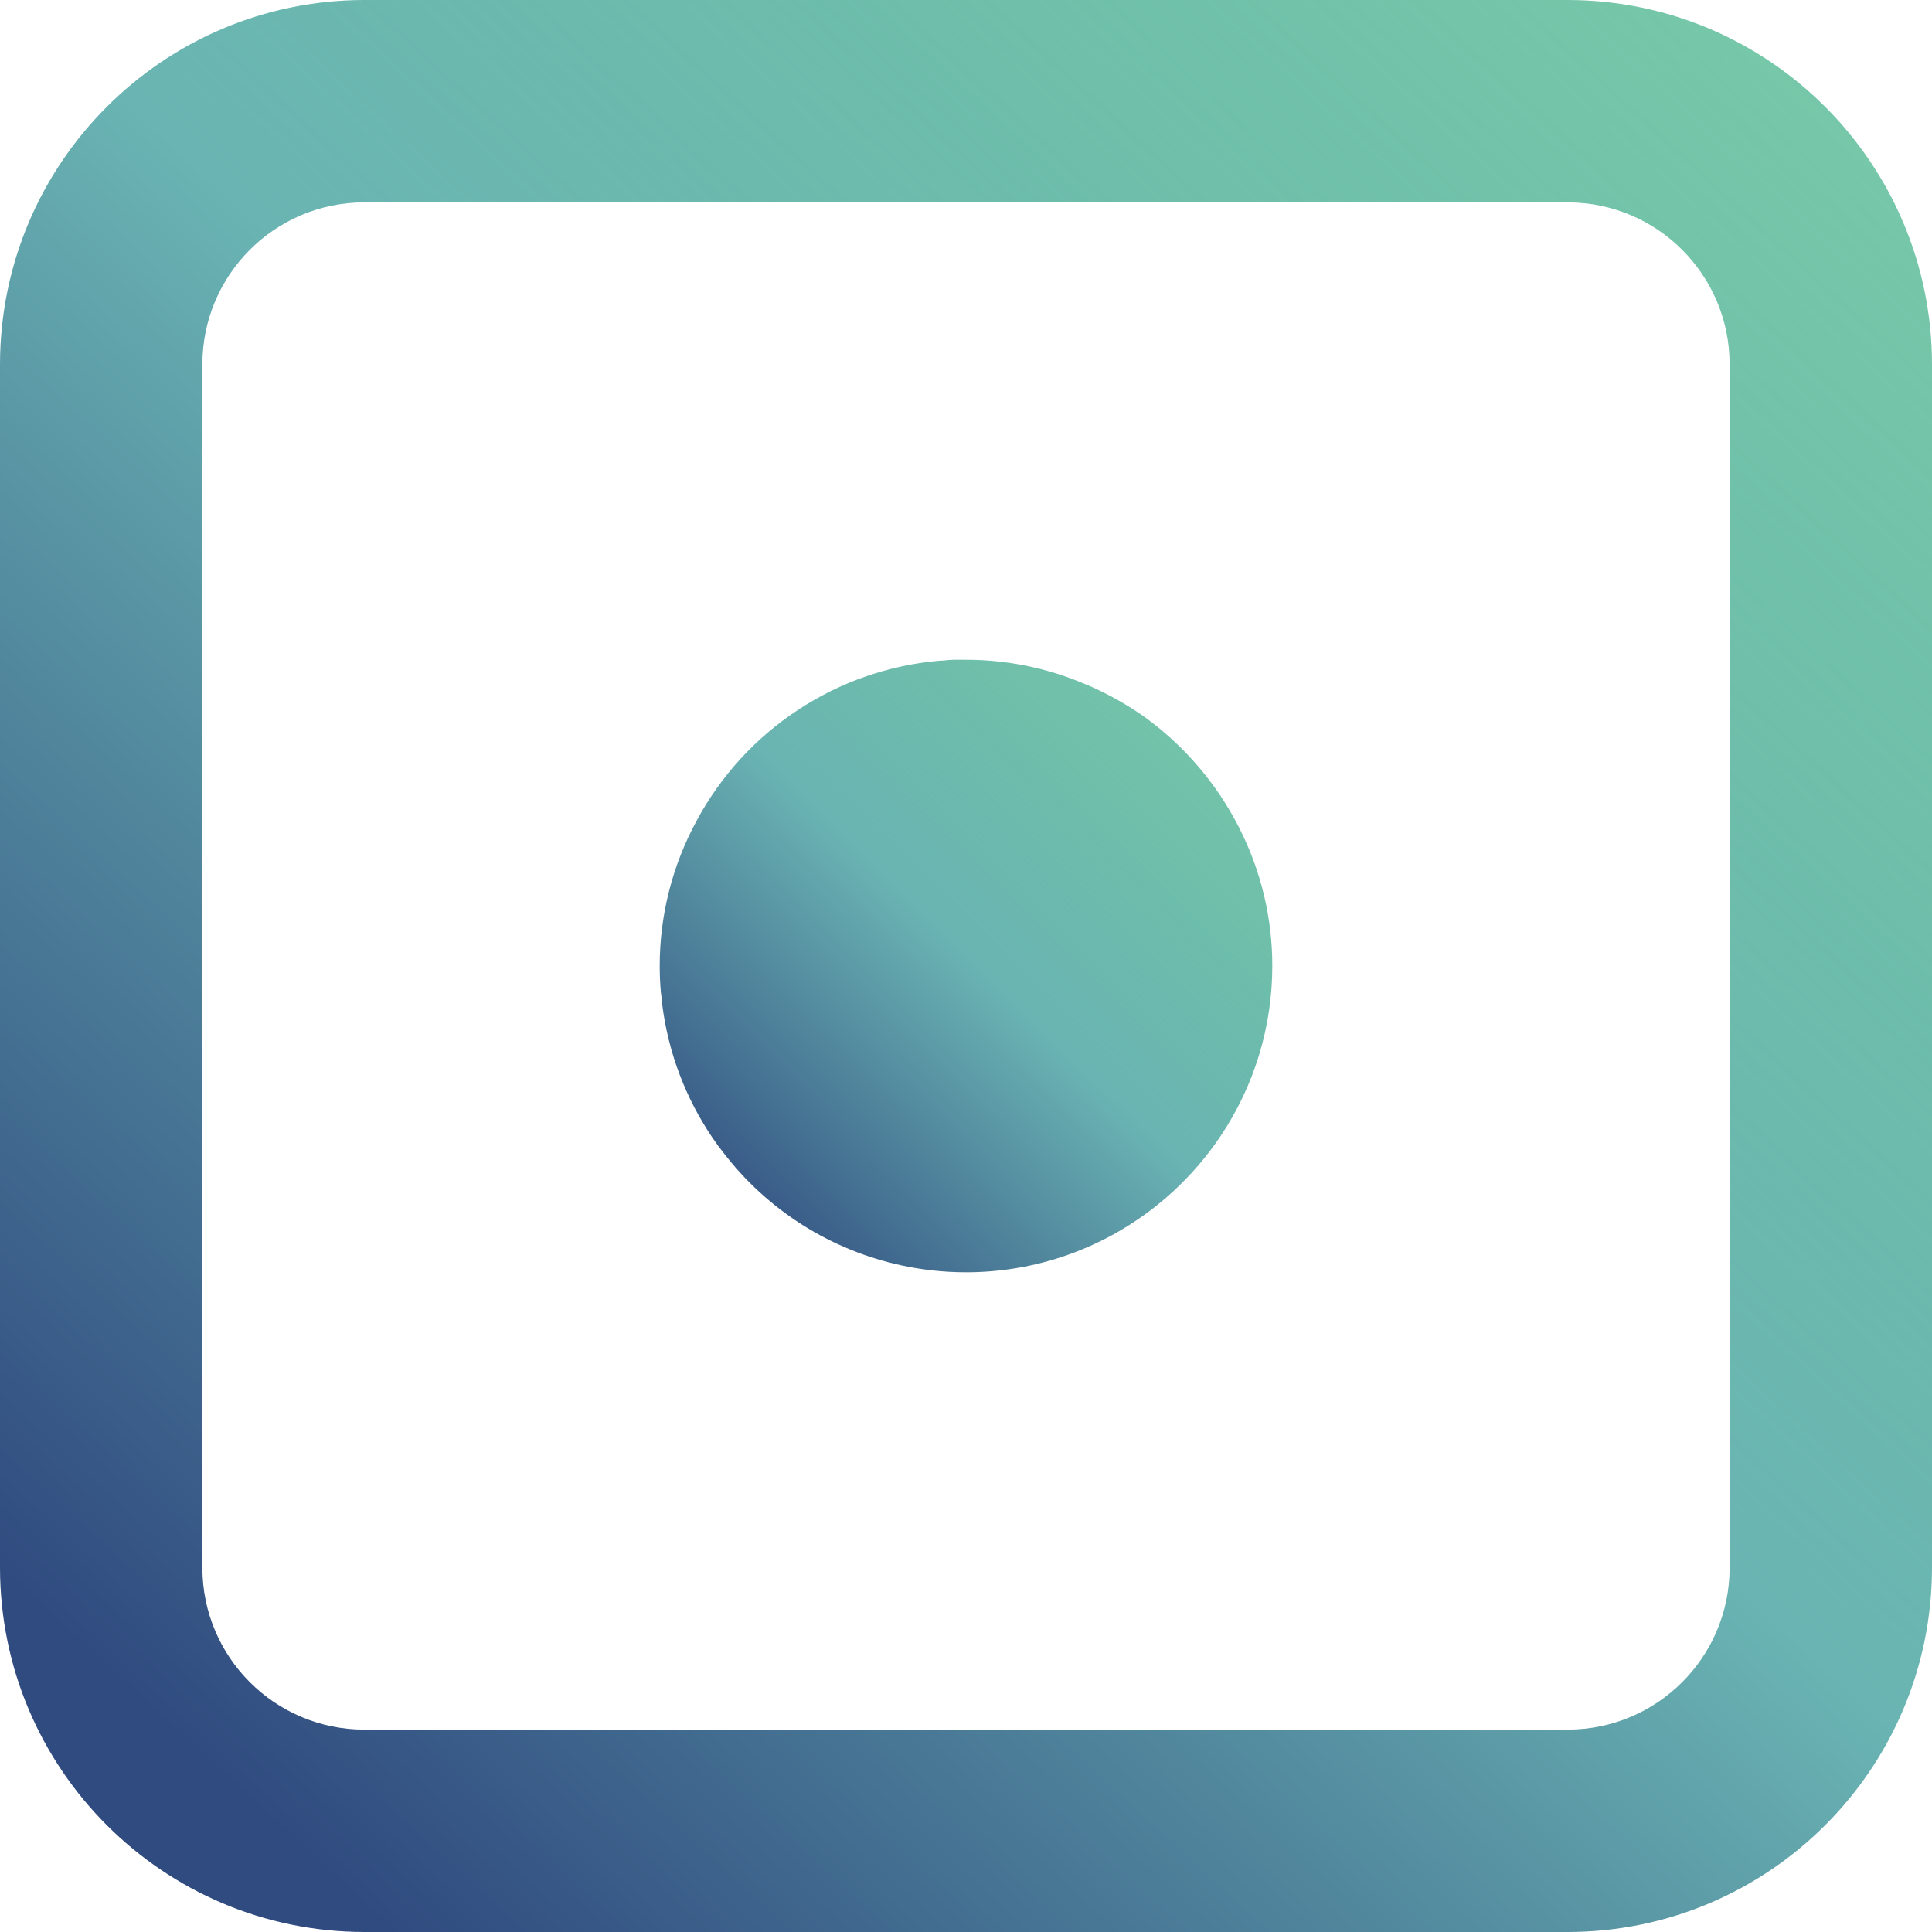 <?xml version="1.0" encoding="UTF-8"?>
<svg width="41px" height="41px" viewBox="0 0 41 41" version="1.1" xmlns="http://www.w3.org/2000/svg" xmlns:xlink="http://www.w3.org/1999/xlink">
    <!-- Generator: Sketch 57 (83077) - https://sketch.com -->
    <title>Group 12</title>
    <desc>Created with Sketch.</desc>
    <defs>
        <linearGradient x1="100%" y1="-6.448%" x2="10.645%" y2="90.521%" id="linearGradient-1">
            <stop stop-color="#3AB17F" stop-opacity="0.662" offset="0%"></stop>
            <stop stop-color="#6AB4B3" offset="54.503%"></stop>
            <stop stop-color="#304B80" offset="100%"></stop>
        </linearGradient>
    </defs>
    <g id="Page-1" stroke="none" stroke-width="1" fill="none" fill-rule="evenodd">
        <g id="BB-web-v6" transform="translate(-700, -2569)" fill="url(#linearGradient-1)" fill-rule="nonzero">
            <g id="Group-12" transform="translate(700, 2569)">
                <path d="M33.272,41 L7.728,41 C3.462,40.994 0.006,37.538 0,33.272 L0,7.728 C0.006,3.462 3.462,0.006 7.728,0 L33.272,0 C37.538,0.006 40.994,3.462 41,7.728 L41,33.272 C40.994,37.538 37.538,40.994 33.272,41 Z M7.728,4.295 C5.833,4.297 4.297,5.833 4.295,7.728 L4.295,33.272 C4.297,35.167 5.833,36.703 7.728,36.705 L33.272,36.705 C35.167,36.703 36.703,35.167 36.705,33.272 L36.705,7.728 C36.703,5.833 35.167,4.297 33.272,4.295 L7.728,4.295 Z" id="Shape"></path>
                <path d="M27,20.497 C27.001,21.784 26.619,23.041 25.903,24.109 C25.322,24.976 24.543,25.691 23.63,26.195 C20.802,27.751 17.262,26.994 15.318,24.417 L15.24,24.316 L15.114,24.137 C14.548,23.299 14.185,22.34 14.056,21.337 C14.056,21.245 14.034,21.152 14.025,21.057 C14.008,20.872 14,20.685 14,20.497 C14,19.421 14.269,18.362 14.784,17.417 C15.819,15.488 17.757,14.212 19.937,14.021 C20.03,14.021 20.122,14.004 20.217,14.001 C20.312,13.998 20.402,14.001 20.497,14.001 C21.363,14 22.22,14.174 23.017,14.514 C23.112,14.55 23.204,14.592 23.297,14.637 C23.639,14.798 23.966,14.989 24.276,15.205 C25.126,15.817 25.817,16.624 26.292,17.557 C26.758,18.467 27.001,19.475 27,20.497 L27,20.497 Z" id="Path"></path>
            </g>
        </g>
    </g>
</svg>